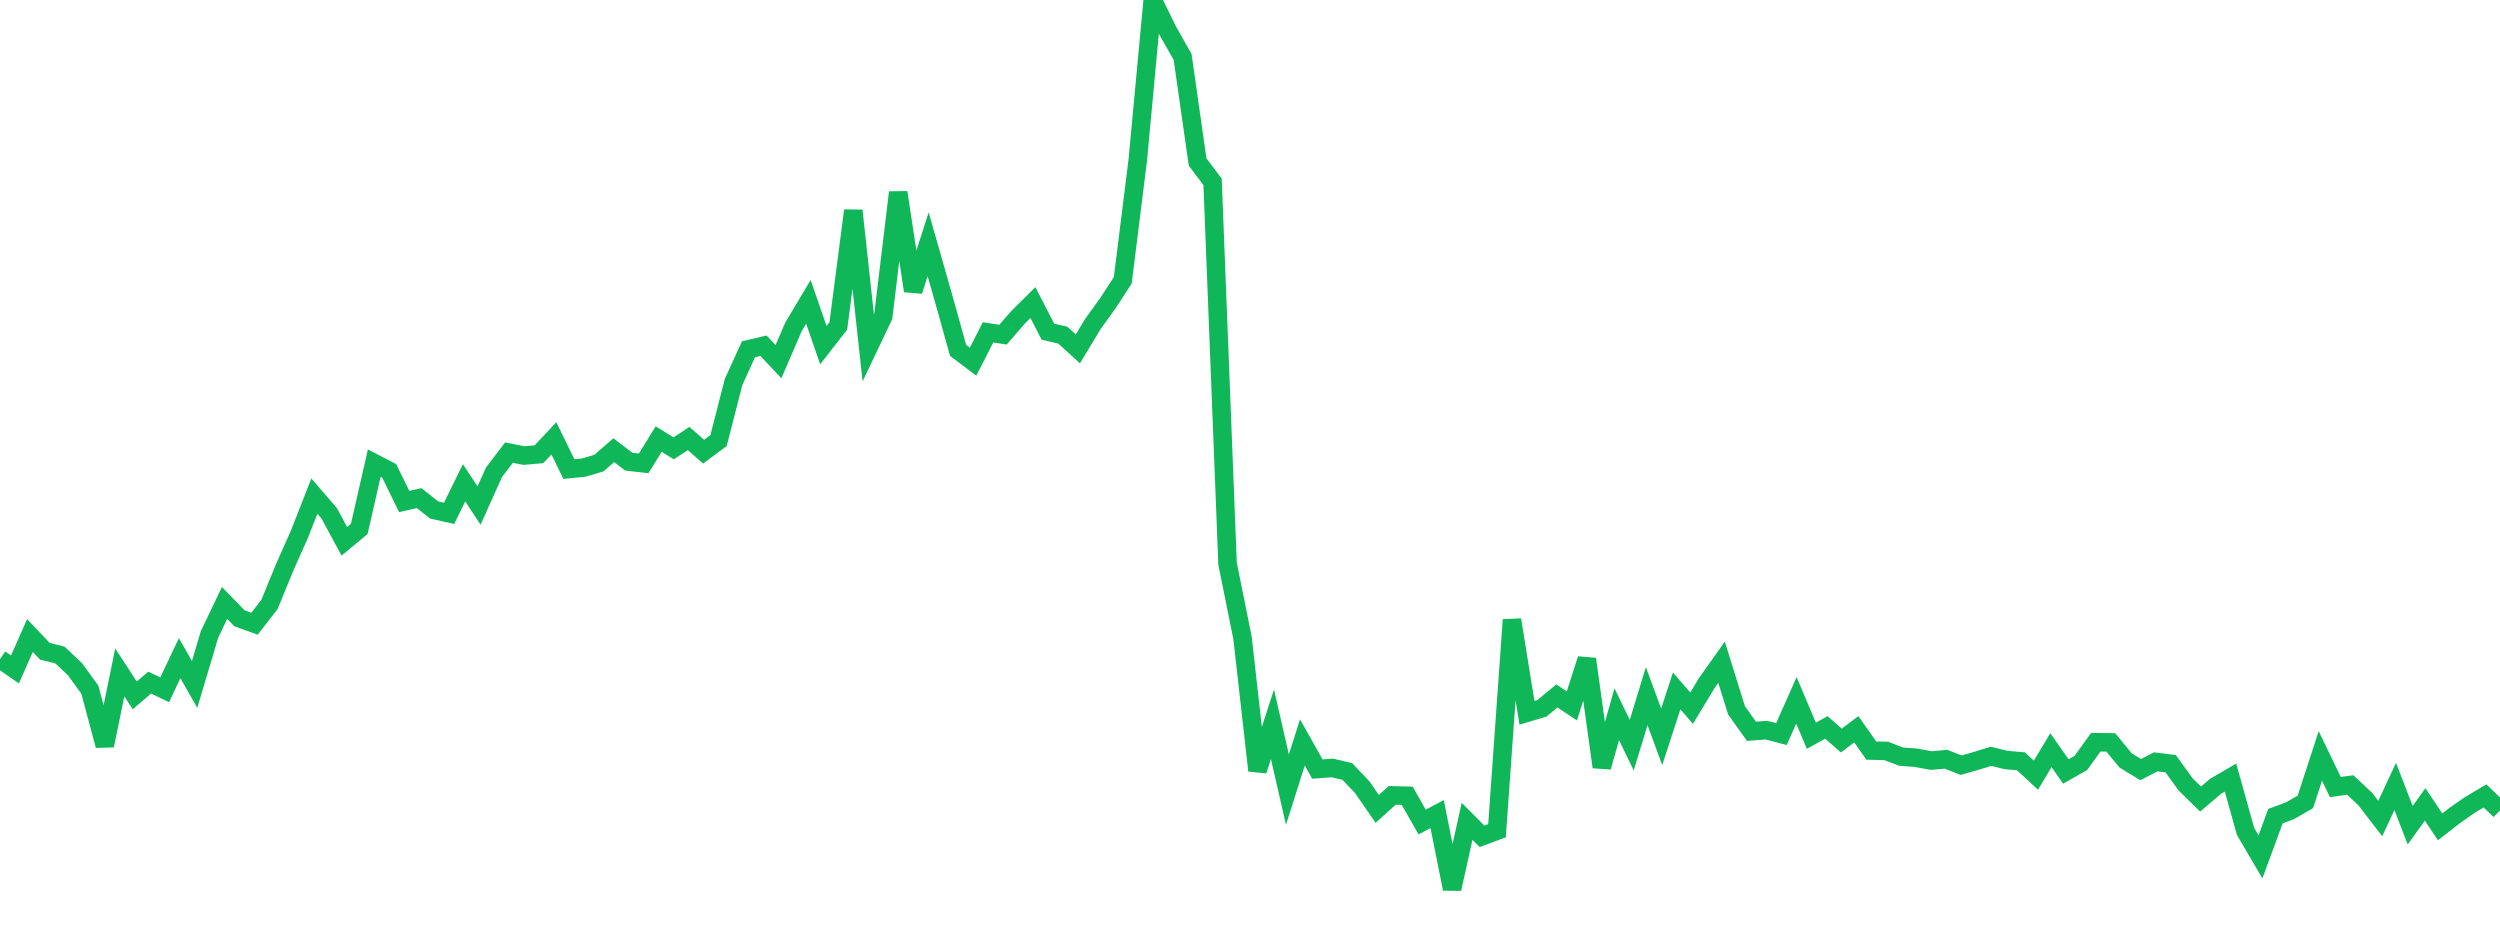 <?xml version="1.0" standalone="no"?>
<!DOCTYPE svg PUBLIC "-//W3C//DTD SVG 1.1//EN" "http://www.w3.org/Graphics/SVG/1.1/DTD/svg11.dtd">
<svg width="135" height="50" viewBox="0 0 135 50" preserveAspectRatio="none" class="sparkline" xmlns="http://www.w3.org/2000/svg"
xmlns:xlink="http://www.w3.org/1999/xlink"><path  class="sparkline--line" d="M 0 35.59 L 0 35.59 L 0.808 36.15 L 1.617 34.32 L 2.425 35.17 L 3.234 35.37 L 4.042 36.13 L 4.85 37.24 L 5.659 40.26 L 6.467 36.31 L 7.275 37.55 L 8.084 36.86 L 8.892 37.25 L 9.701 35.54 L 10.509 36.96 L 11.317 34.25 L 12.126 32.56 L 12.934 33.39 L 13.743 33.68 L 14.551 32.64 L 15.359 30.67 L 16.168 28.85 L 16.976 26.79 L 17.784 27.73 L 18.593 29.23 L 19.401 28.56 L 20.21 25.01 L 21.018 25.43 L 21.826 27.08 L 22.635 26.9 L 23.443 27.54 L 24.251 27.72 L 25.06 26.07 L 25.868 27.3 L 26.677 25.5 L 27.485 24.44 L 28.293 24.6 L 29.102 24.53 L 29.91 23.67 L 30.719 25.33 L 31.527 25.25 L 32.335 25.01 L 33.144 24.31 L 33.952 24.93 L 34.76 25.02 L 35.569 23.71 L 36.377 24.21 L 37.186 23.68 L 37.994 24.39 L 38.802 23.79 L 39.611 20.63 L 40.419 18.86 L 41.228 18.67 L 42.036 19.53 L 42.844 17.66 L 43.653 16.3 L 44.461 18.64 L 45.269 17.6 L 46.078 11.37 L 46.886 18.79 L 47.695 17.09 L 48.503 10.39 L 49.311 15.71 L 50.12 13.19 L 50.928 16.02 L 51.737 18.92 L 52.545 19.53 L 53.353 17.95 L 54.162 18.07 L 54.97 17.14 L 55.778 16.34 L 56.587 17.91 L 57.395 18.1 L 58.204 18.84 L 59.012 17.5 L 59.82 16.38 L 60.629 15.14 L 61.437 8.67 L 62.246 0 L 63.054 1.65 L 63.862 3.08 L 64.671 8.75 L 65.479 9.82 L 66.287 30.43 L 67.096 34.45 L 67.904 41.61 L 68.713 39.11 L 69.521 42.64 L 70.329 40.09 L 71.138 41.53 L 71.946 41.47 L 72.754 41.66 L 73.563 42.51 L 74.371 43.68 L 75.18 42.95 L 75.988 42.97 L 76.796 44.39 L 77.605 43.96 L 78.413 48 L 79.222 44.35 L 80.03 45.16 L 80.838 44.86 L 81.647 33.47 L 82.455 38.49 L 83.263 38.25 L 84.072 37.58 L 84.88 38.12 L 85.689 35.59 L 86.497 41.42 L 87.305 38.57 L 88.114 40.24 L 88.922 37.59 L 89.731 39.79 L 90.539 37.31 L 91.347 38.24 L 92.156 36.9 L 92.964 35.76 L 93.772 38.36 L 94.581 39.49 L 95.389 39.43 L 96.198 39.64 L 97.006 37.82 L 97.814 39.73 L 98.623 39.28 L 99.431 39.99 L 100.24 39.38 L 101.048 40.53 L 101.856 40.55 L 102.665 40.86 L 103.473 40.92 L 104.281 41.07 L 105.09 41 L 105.898 41.32 L 106.707 41.09 L 107.515 40.84 L 108.323 41.04 L 109.132 41.11 L 109.94 41.86 L 110.749 40.51 L 111.557 41.66 L 112.365 41.2 L 113.174 40.08 L 113.982 40.09 L 114.79 41.07 L 115.599 41.56 L 116.407 41.14 L 117.216 41.24 L 118.024 42.36 L 118.832 43.15 L 119.641 42.46 L 120.449 41.99 L 121.257 44.89 L 122.066 46.27 L 122.874 44.07 L 123.683 43.77 L 124.491 43.3 L 125.299 40.82 L 126.108 42.5 L 126.916 42.39 L 127.725 43.15 L 128.533 44.2 L 129.341 42.47 L 130.15 44.56 L 130.958 43.44 L 131.766 44.65 L 132.575 44.02 L 133.383 43.46 L 134.192 42.98 L 135 43.76" fill="none" stroke-width="1" stroke="#10b759"></path></svg>